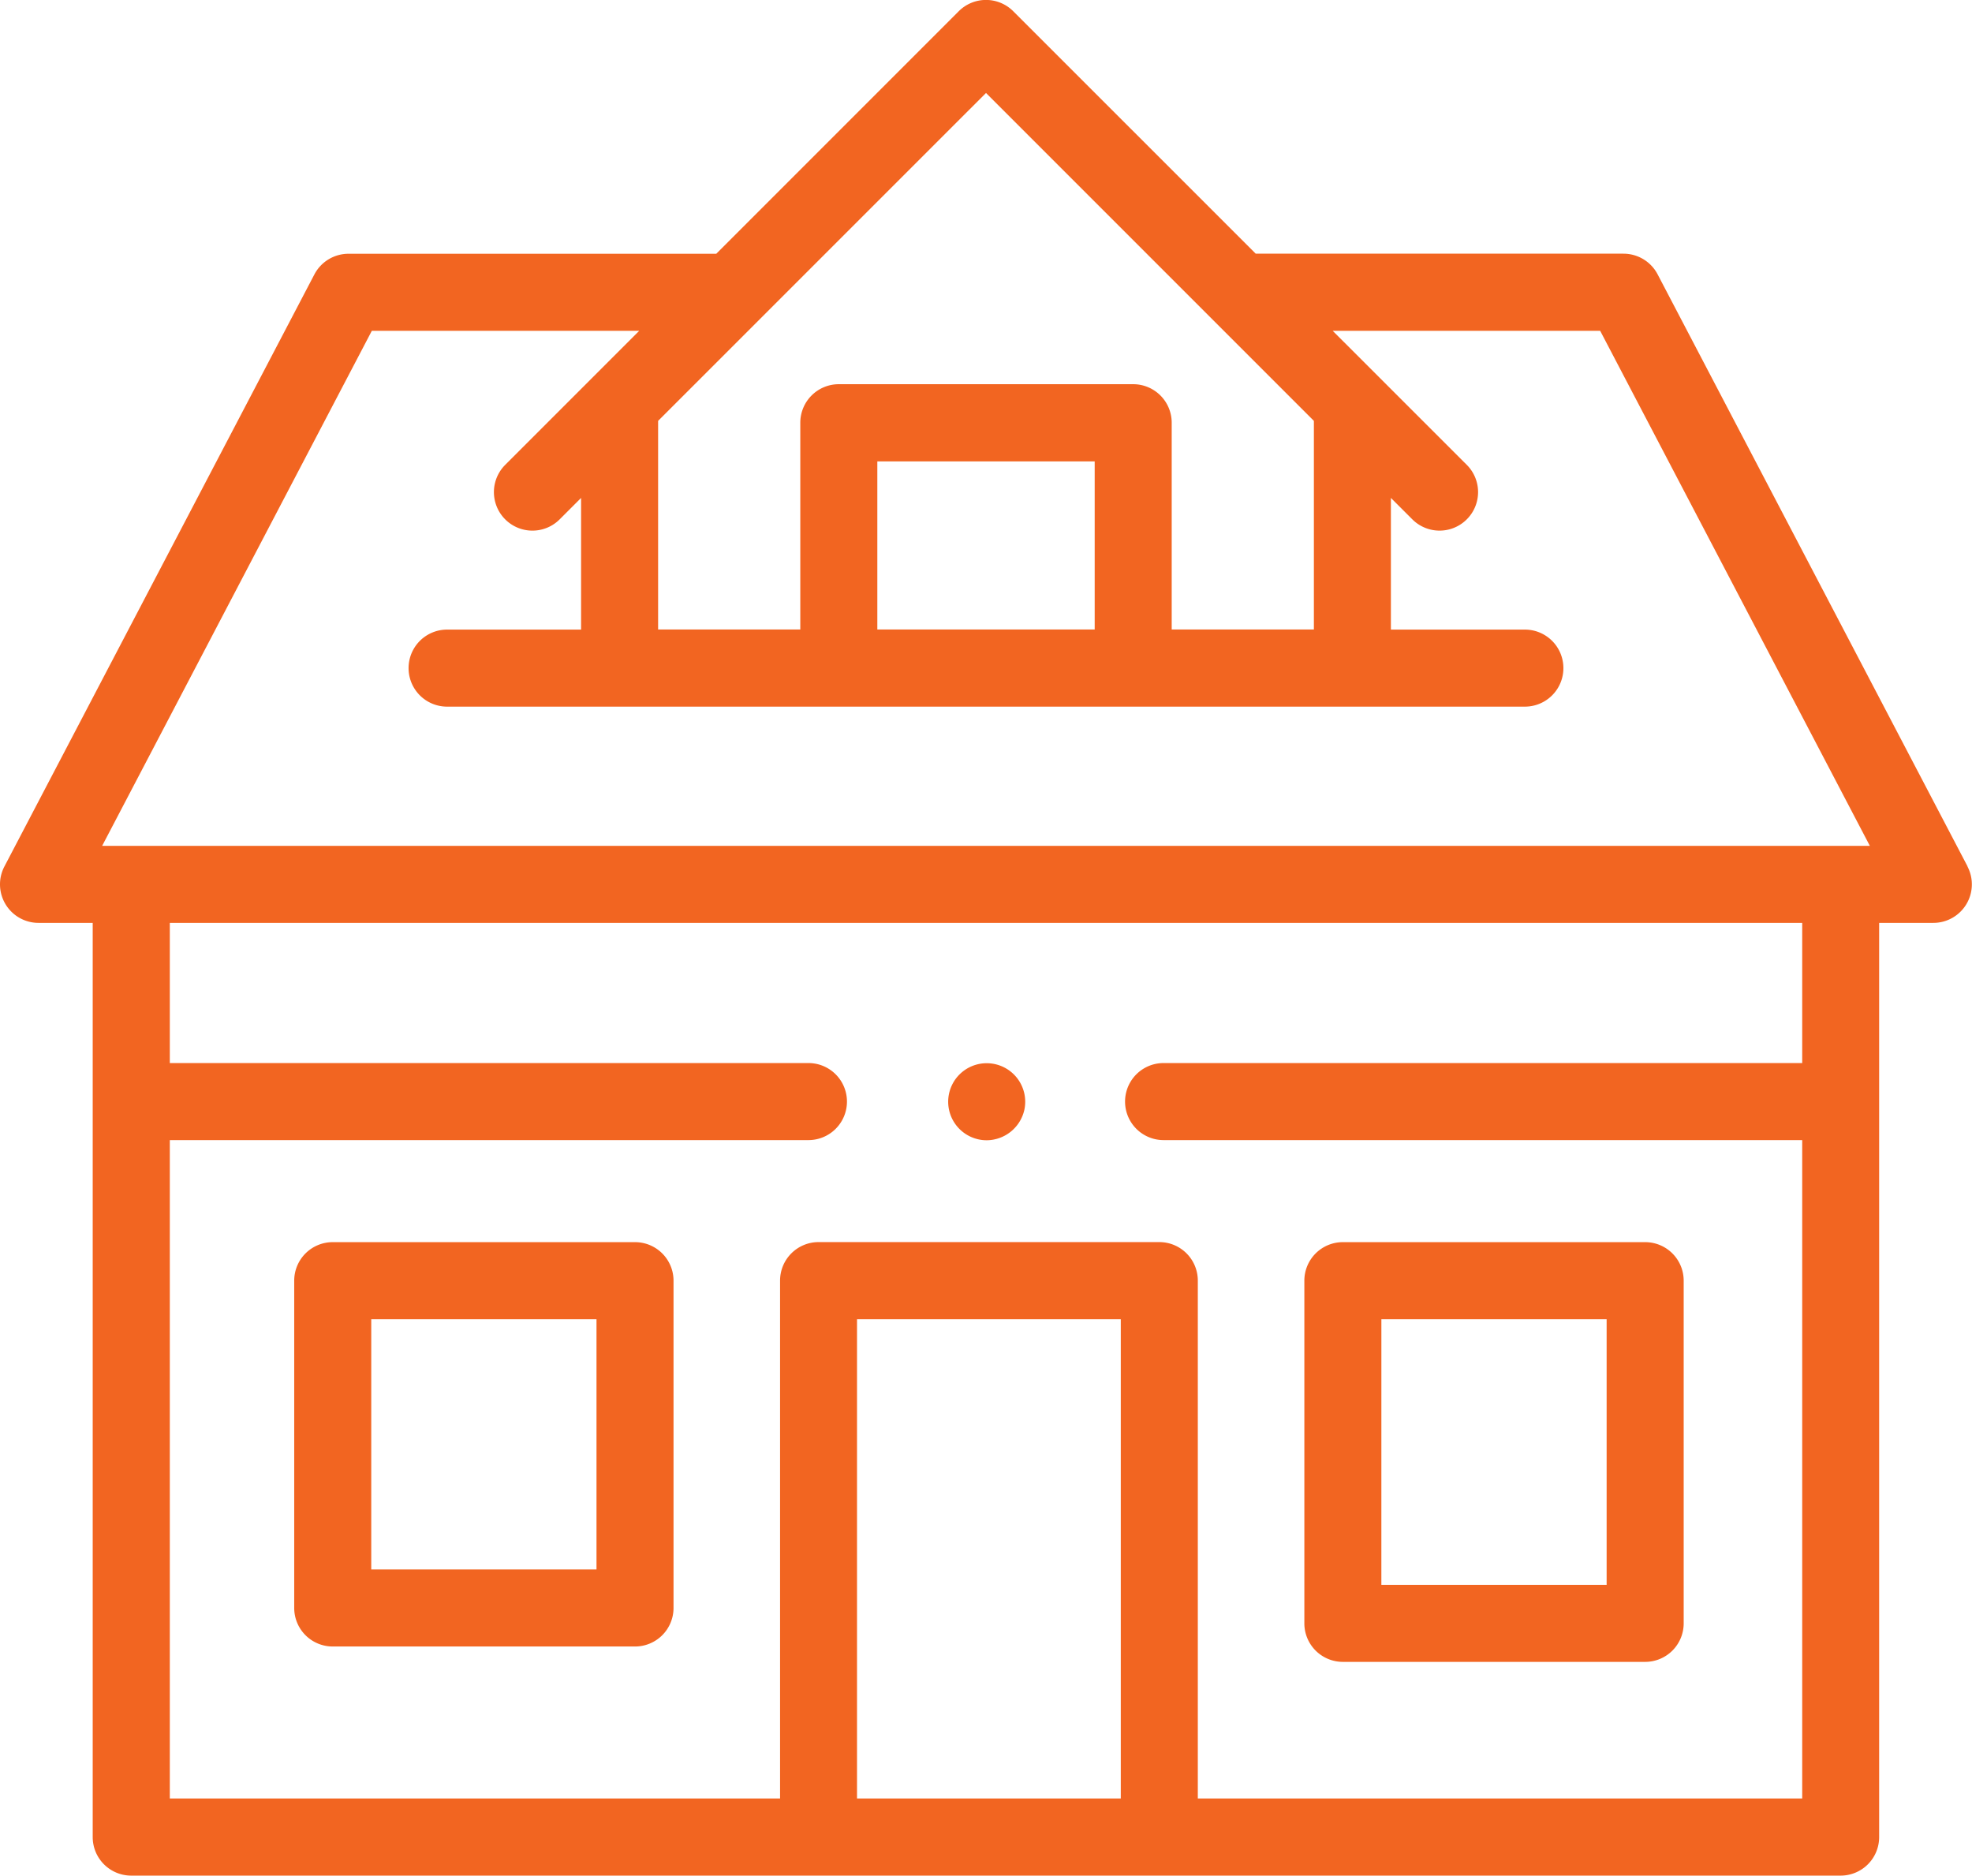 <svg id="_003-house" data-name="003-house" xmlns="http://www.w3.org/2000/svg" width="98.253" height="93.44" viewBox="0 0 98.253 93.44">
  <g id="Group_19" data-name="Group 19" transform="translate(0 0)">
    <path id="Path_26" data-name="Path 26" d="M248.115,292.4a1.919,1.919,0,1,1,1.876-1.514A1.938,1.938,0,0,1,248.115,292.4Z" transform="translate(-198.954 -235.595)" fill="#f26521"/>
    <path id="Path_27" data-name="Path 27" d="M355.635,355.916H340.574A1.919,1.919,0,0,1,338.655,354V336.925a1.919,1.919,0,0,1,1.919-1.919h15.062a1.919,1.919,0,0,1,1.919,1.919V354A1.919,1.919,0,0,1,355.635,355.916Zm-13.143-3.838h11.224V338.844H342.493Z" transform="translate(-273.667 -273.125)" fill="#f26521"/>
    <path id="Path_28" data-name="Path 28" d="M93.368,355.15H78.307a1.919,1.919,0,0,1-1.919-1.919V336.925a1.919,1.919,0,0,1,1.919-1.919H93.368a1.919,1.919,0,0,1,1.919,1.919v16.306A1.919,1.919,0,0,1,93.368,355.15Zm-13.142-3.838H91.449V338.844H80.226Z" transform="translate(-61.729 -273.125)" fill="#f26521"/>
    <path id="Path_29" data-name="Path 29" d="M98.034,55.708l-15.445-29.5a1.919,1.919,0,0,0-1.7-1.029H62.565L50.483,13.1a1.919,1.919,0,0,0-2.714,0L35.688,25.183H17.364a1.919,1.919,0,0,0-1.7,1.029L.219,55.708a1.919,1.919,0,0,0,1.7,2.809h2.7v45.544a1.919,1.919,0,0,0,1.919,1.919h85.17a1.919,1.919,0,0,0,1.919-1.919V58.517h2.7a1.919,1.919,0,0,0,1.7-2.809ZM32.79,33.508,49.127,17.173,65.463,33.508V43.9H58.379v-10.3a1.919,1.919,0,0,0-1.919-1.919H41.793a1.919,1.919,0,0,0-1.919,1.919V43.9H32.79ZM43.712,43.9V35.526h10.83V43.9Zm12.13,58.238H42.7V78.26H55.842ZM89.793,65.5H57.974a1.919,1.919,0,1,0,0,3.838H89.793v32.8H59.68v-25.8a1.919,1.919,0,0,0-1.919-1.919H40.785a1.919,1.919,0,0,0-1.919,1.919v25.8H8.461v-32.8H40.28a1.919,1.919,0,1,0,0-3.838H8.461V58.517H89.793V65.5ZM5.09,54.679,18.526,29.021H31.849L25.171,35.7a1.919,1.919,0,1,0,2.714,2.714l1.067-1.067v6.559H22.276a1.919,1.919,0,0,0,0,3.838h53.7a1.919,1.919,0,0,0,0-3.838H69.3V37.346l1.067,1.067A1.919,1.919,0,1,0,73.082,35.7L66.4,29.021H79.727L93.163,54.679Z" transform="translate(0 -12.541)" fill="#f26521"/>
  </g>
</svg>
